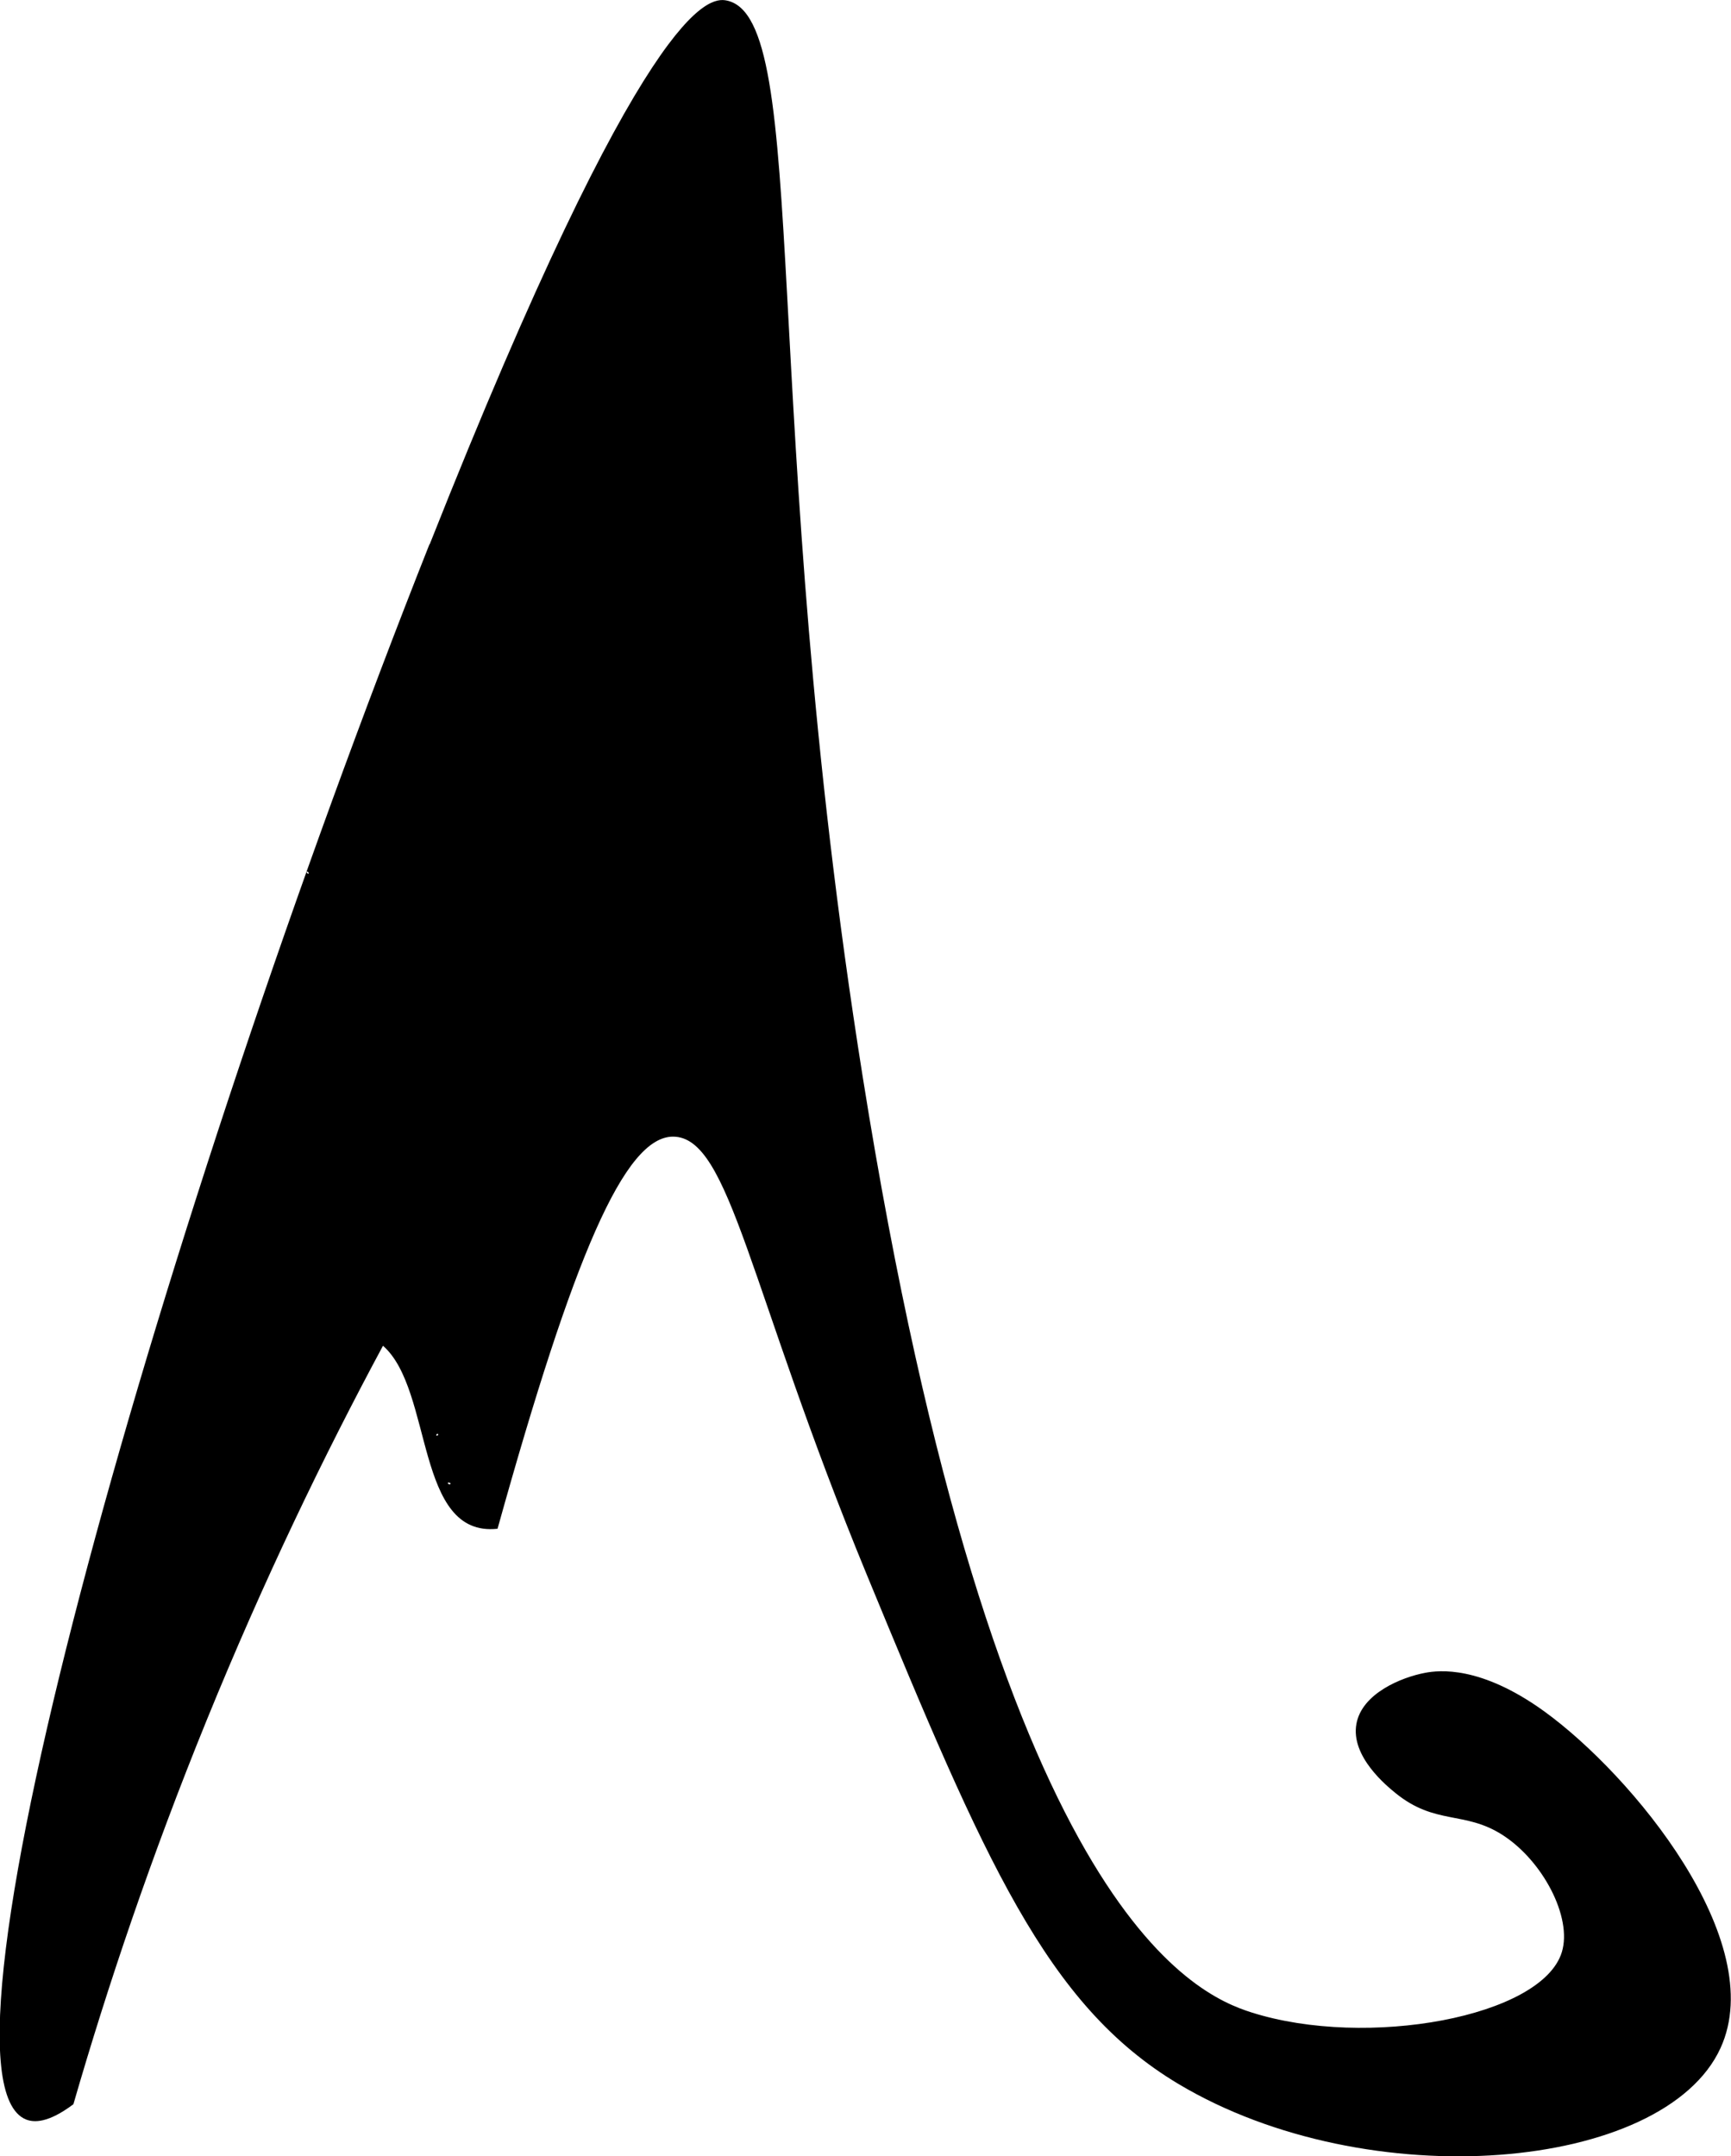 <svg xmlns="http://www.w3.org/2000/svg" viewBox="0 0 143.86 179.22"><g id="a"></g><g id="b"><g id="c"><path d="M35.71,45.24C53.59,.12,58.92-.25,60.38,.04c7.14,1.41,2.53,34.25,11.32,89.47,11.02,69.22,27.58,76.25,32.31,77.75,9.58,3.04,24.14,.38,25.79-5.01,.89-2.89-1.59-7.62-4.96-9.76-3.14-2-5.56-.78-8.86-3.46-.72-.59-3.75-3.04-3.25-5.76,.46-2.51,3.7-3.86,5.73-4.24,1.13-.21,4.58-.62,9.87,3.2,7.32,5.29,18.73,19.1,14.66,27.99-4.69,10.25-29.27,12.42-45.06,2.98-10.97-6.56-16.09-18.56-25.88-42.29-9.85-23.89-11.35-36.42-16.11-36.44-4.04-.01-8.29,9.97-14.59,32.59-6.88,.74-5.32-11.53-9.52-15.21-4.93,9.16-9.94,19.55-14.66,31.14-4.62,11.35-8.23,22.08-11.07,31.9-2.12,1.59-3.28,1.52-3.93,1.27-9.09-3.64,11.57-75.52,33.52-130.92Zm-10.58,28.19s.06,.06,.07,.08l-.07-.08Zm11.29,45.8c-.07-.15-.12-.03-.18,.06,.09,.06,.14,.04,.18-.06Zm1.02,4.04c-.1-.04-.23-.11-.22,.04,.11,.05,.21,.13,.22-.04Zm-11.77-50.7c-.06-.09-.12-.2-.19-.09,.06,.09,.09,.21,.19,.09Z"></path></g></g></svg>